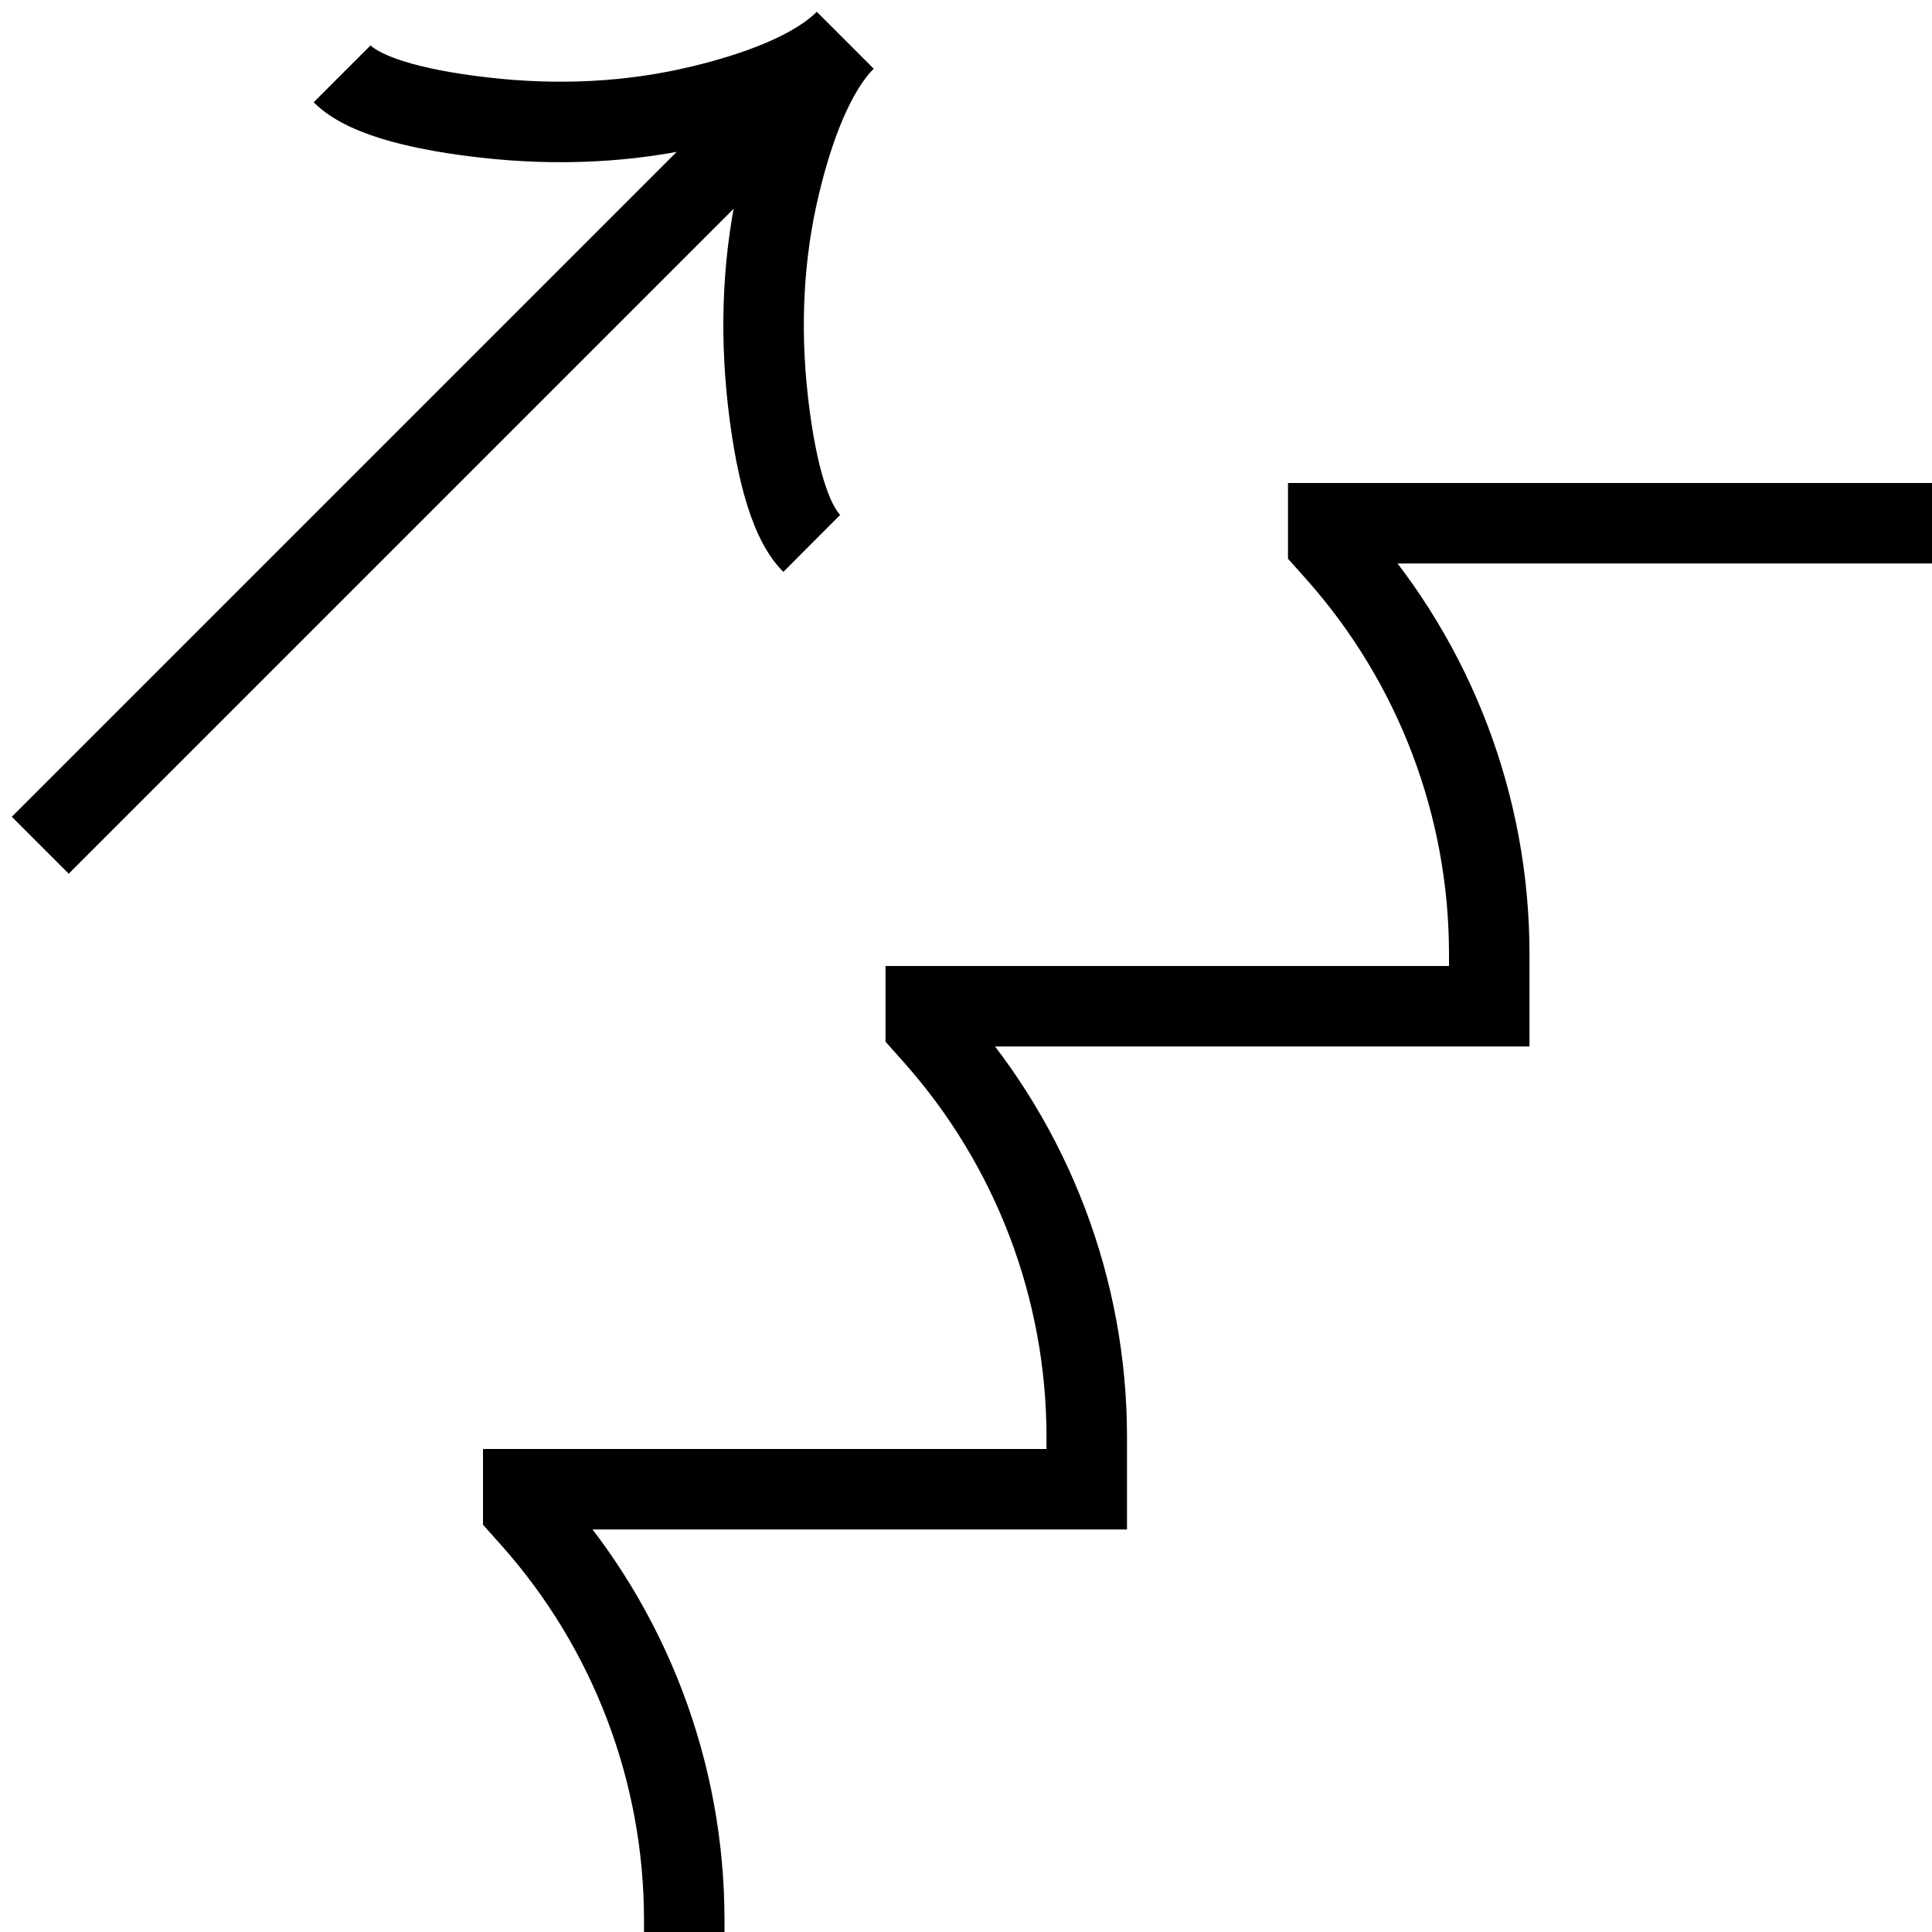 <svg xmlns="http://www.w3.org/2000/svg" fill="none" viewBox="0 0 24 24"><path stroke="#000" d="M8.5 24V23.851C8.5 22.015 7.826 20.241 6.606 18.869L6.5 18.75V18.5H13.5V17.851C13.5 16.015 12.826 14.242 11.606 12.869L11.5 12.75V12.5H18.5V11.851C18.5 10.014 17.826 8.242 16.606 6.869L16.5 6.75V6.5L24 6.5M10.5 0.5L0.5 10.5M10.5 0.5C10.102 0.898 9.367 1.154 8.709 1.312C7.832 1.524 6.92 1.563 6.023 1.461C5.326 1.382 4.559 1.226 4.25 0.917M10.5 0.5C10.102 0.898 9.846 1.633 9.688 2.291C9.476 3.168 9.438 4.08 9.539 4.977C9.618 5.674 9.774 6.441 10.084 6.75"></path></svg>
